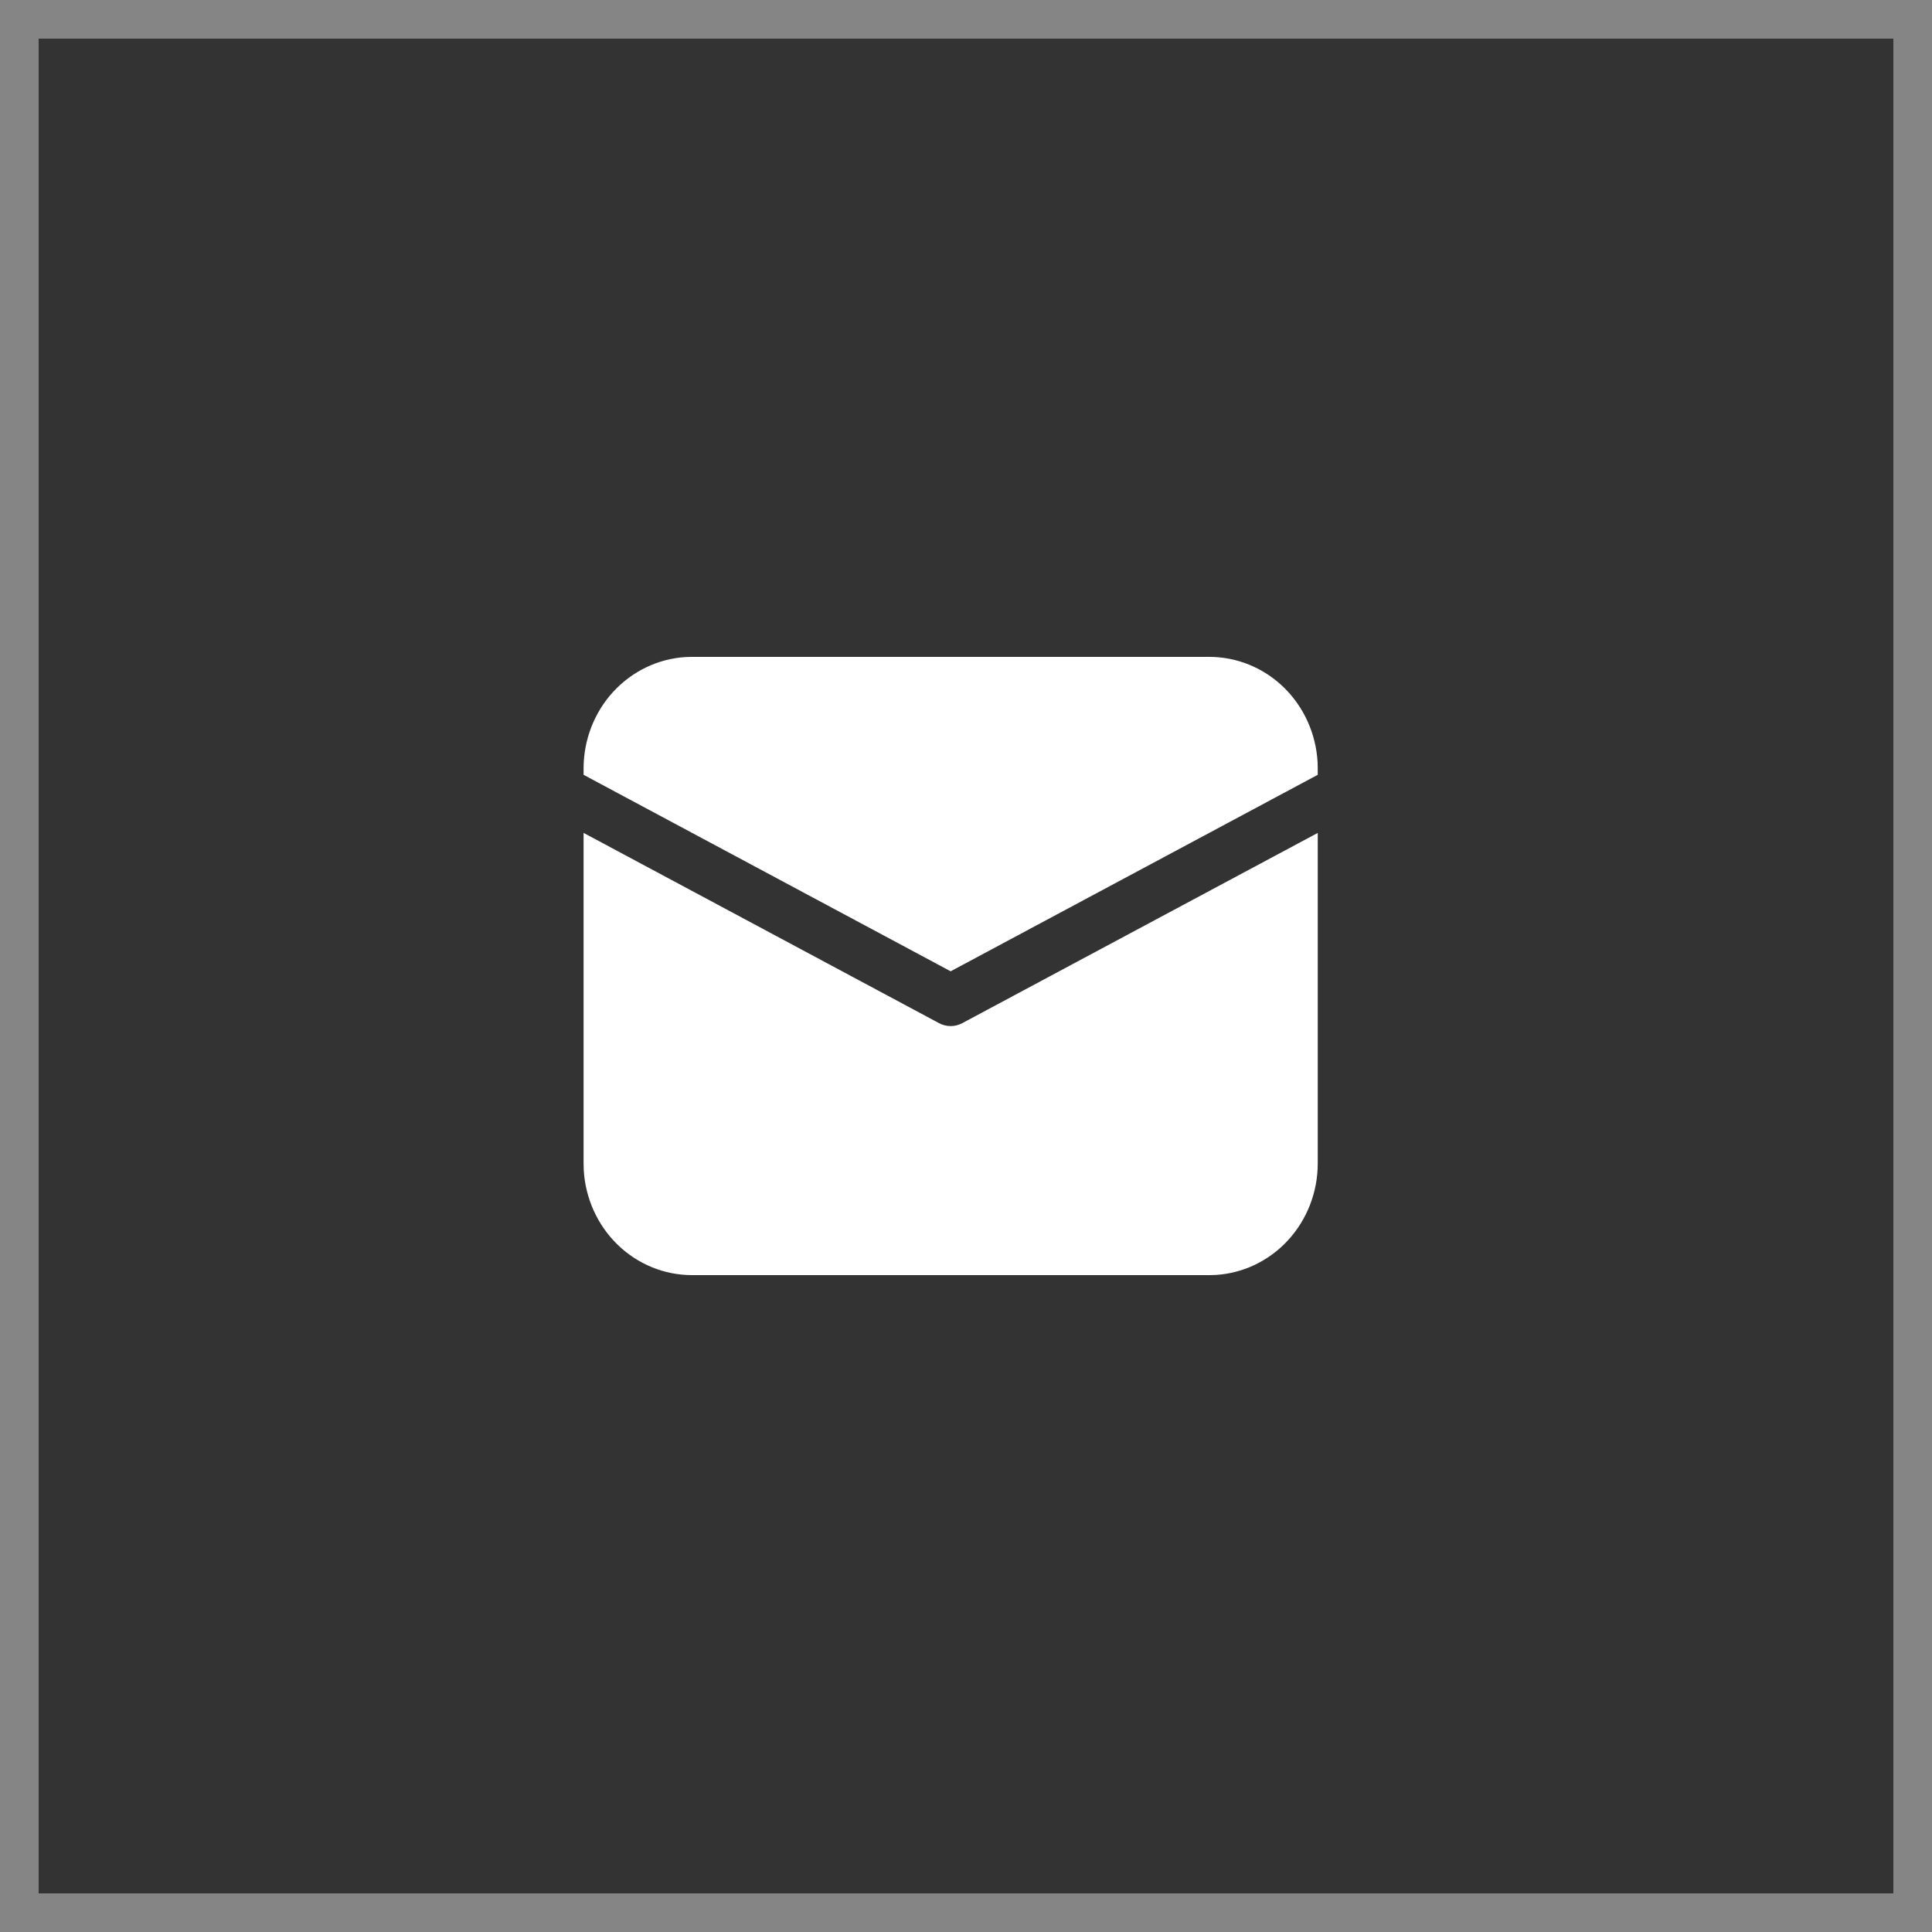 <?xml version="1.0" encoding="UTF-8"?> <svg xmlns="http://www.w3.org/2000/svg" width="50" height="50" viewBox="0 0 50 50" fill="none"><rect x="0" y="0" width="50" height="50" fill="#333333" stroke="none"/> <rect x="0.5" y="0.5" width="49" height="49" stroke="white" stroke-opacity="0.4"></rect> <path d="M15.103 21.555L24.304 26.48C24.396 26.529 24.499 26.555 24.603 26.555C24.707 26.555 24.809 26.529 24.902 26.48L34.103 21.556V30.111C34.103 30.849 33.828 31.559 33.336 32.095C32.844 32.632 32.171 32.954 31.455 32.996L31.296 33H17.91C17.193 33 16.503 32.718 15.982 32.211C15.461 31.704 15.148 31.011 15.107 30.275L15.103 30.111V21.555ZM17.91 17H31.296C32.013 17 32.703 17.282 33.224 17.789C33.745 18.296 34.058 18.989 34.099 19.725L34.103 19.889V20.052L24.603 25.137L15.103 20.052V19.889C15.103 19.151 15.377 18.441 15.869 17.905C16.362 17.368 17.035 17.046 17.751 17.004L17.91 17H31.296H17.91Z" fill="white"></path> </svg> 